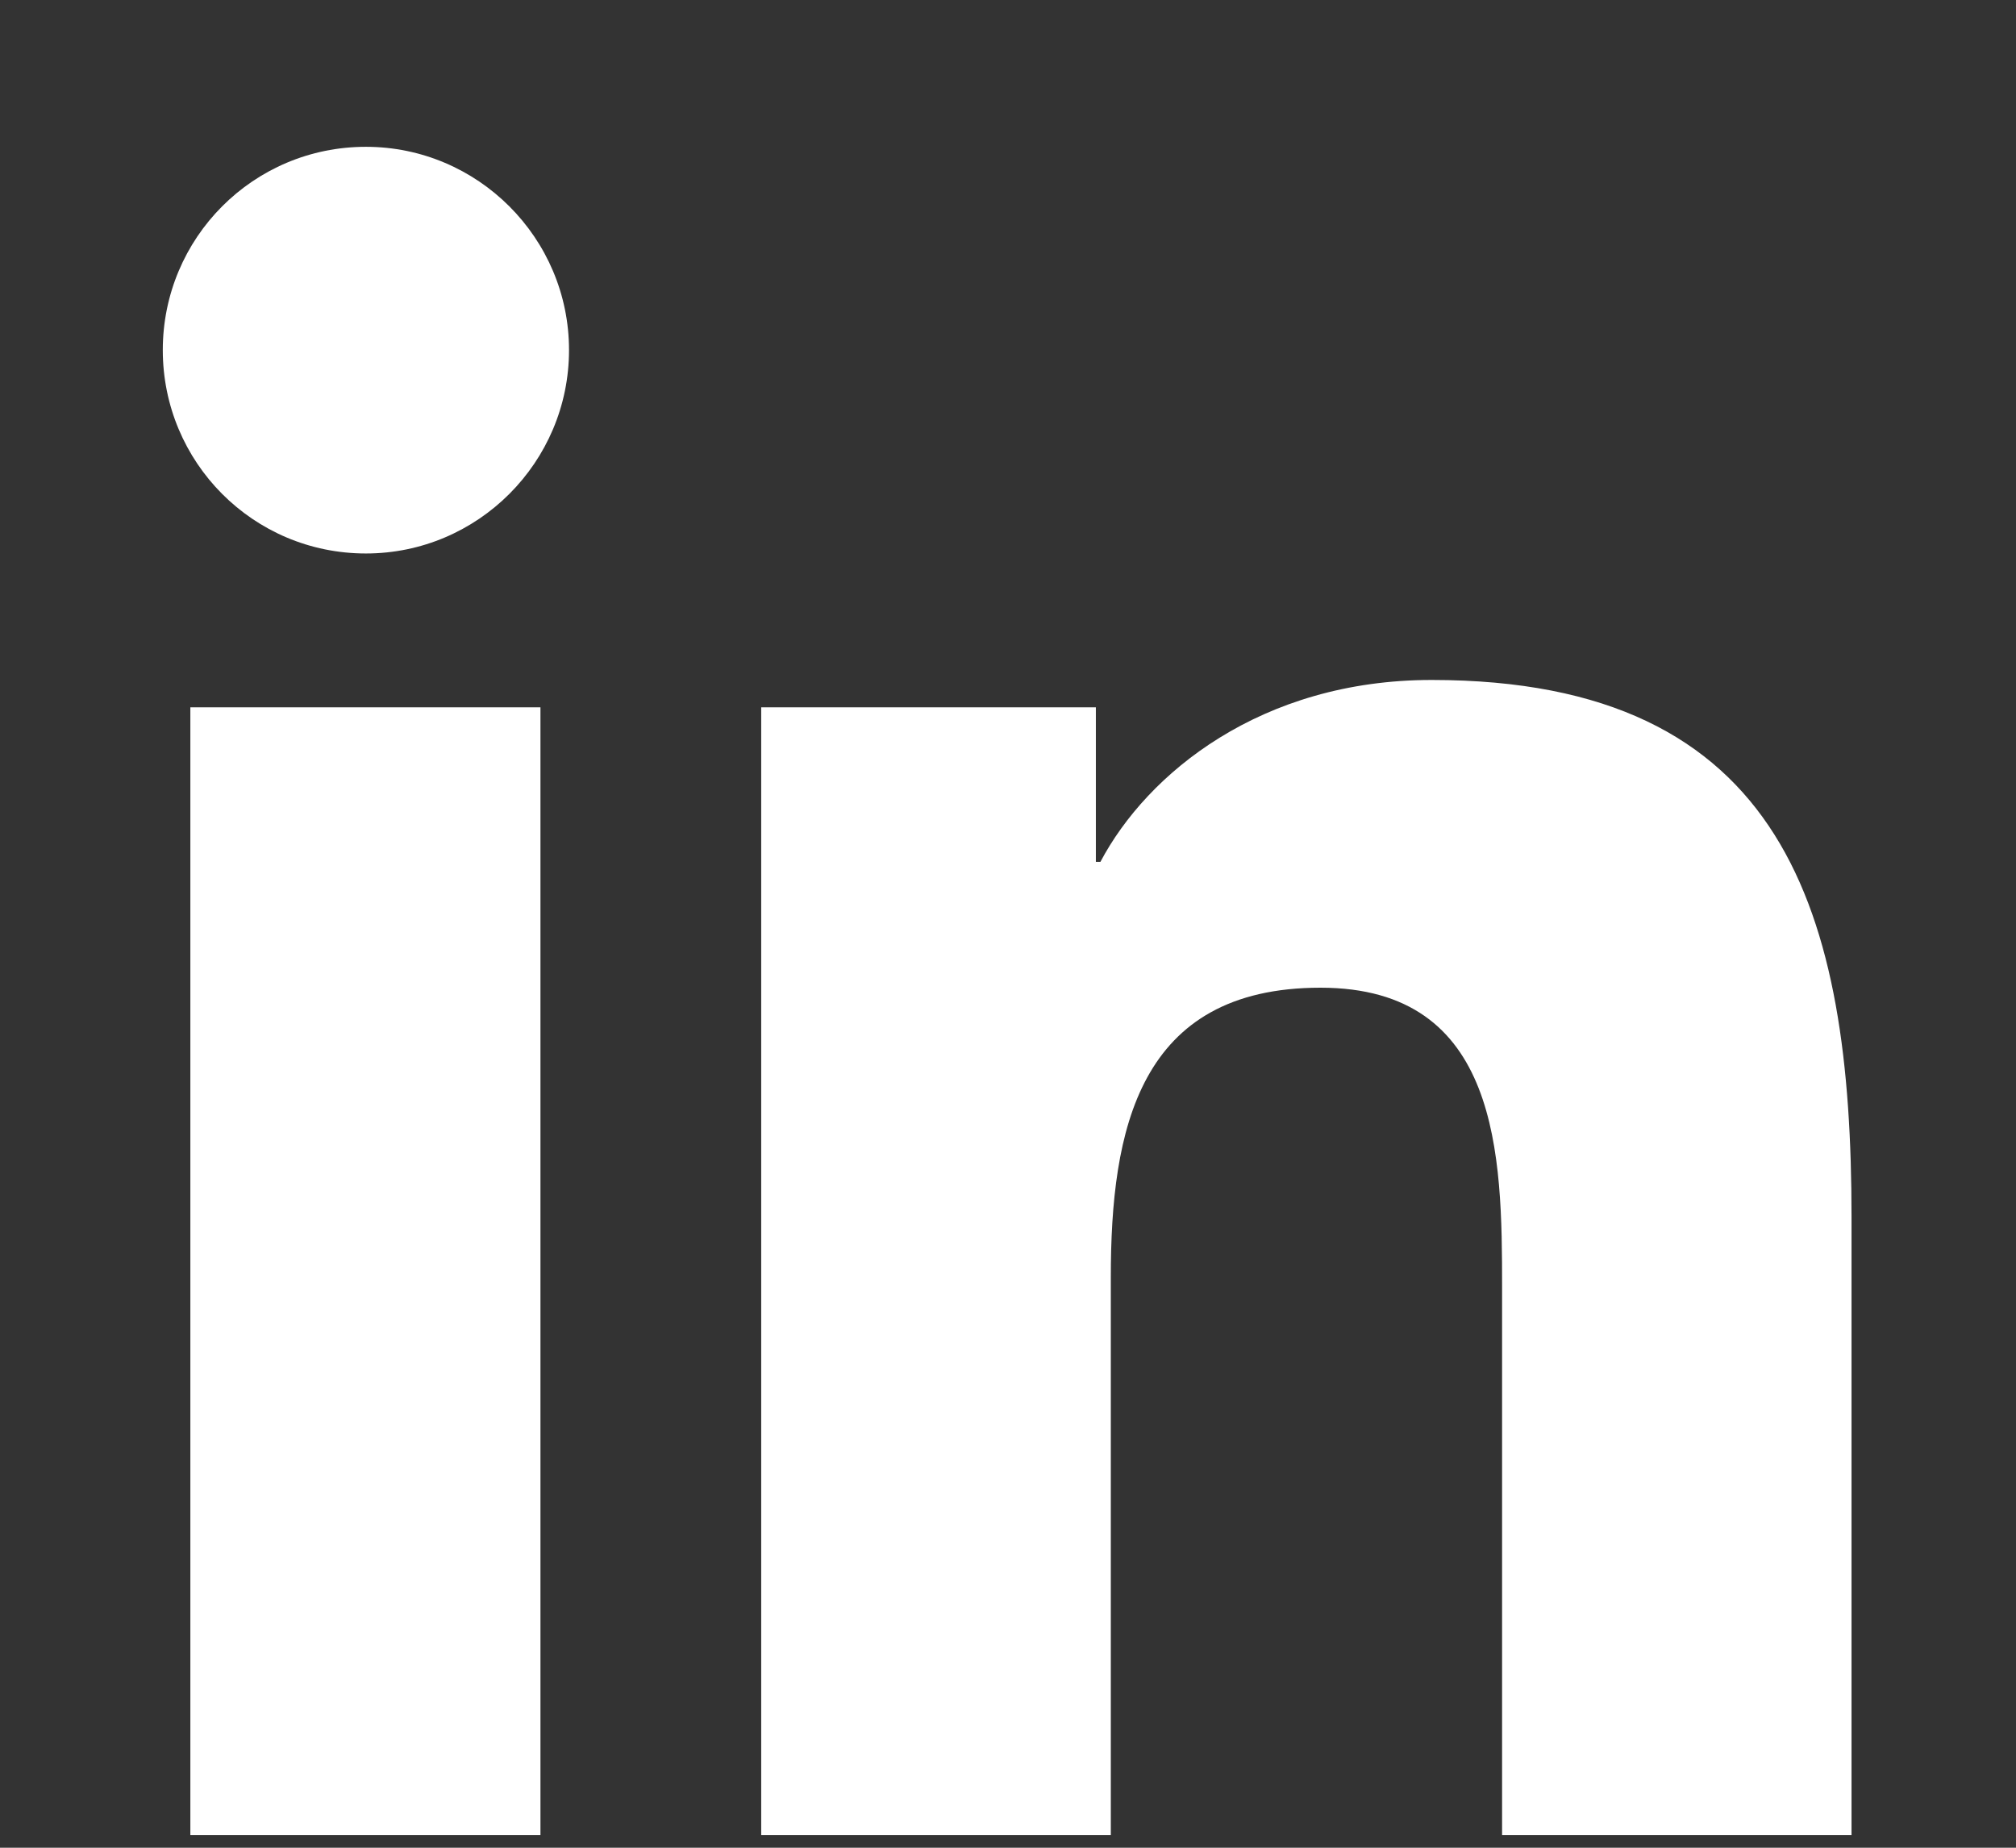 <?xml version="1.0" encoding="UTF-8"?> <svg xmlns="http://www.w3.org/2000/svg" width="12" height="11" viewBox="0 0 12 11" fill="none"><rect x="0" y="0" width="12" height="11" fill="#333333" stroke="none"/><path fill-rule="evenodd" clip-rule="evenodd" d="M3.217 4.211H1.133V10.925H3.217V4.211ZM3.387 2.084C3.387 1.417 2.844 0.874 2.178 0.874C1.507 0.874 0.969 1.417 0.969 2.084C0.969 2.752 1.507 3.295 2.178 3.295C2.844 3.295 3.387 2.752 3.387 2.084ZM6.523 4.211H4.531V10.925H6.612V7.603C6.612 6.729 6.775 5.88 7.86 5.88C8.929 5.88 8.941 6.881 8.941 7.661V10.925H11.021V7.246C11.021 5.437 10.63 4.048 8.522 4.048C7.507 4.048 6.829 4.603 6.55 5.131H6.523V4.211Z" fill="white"></path></svg> 